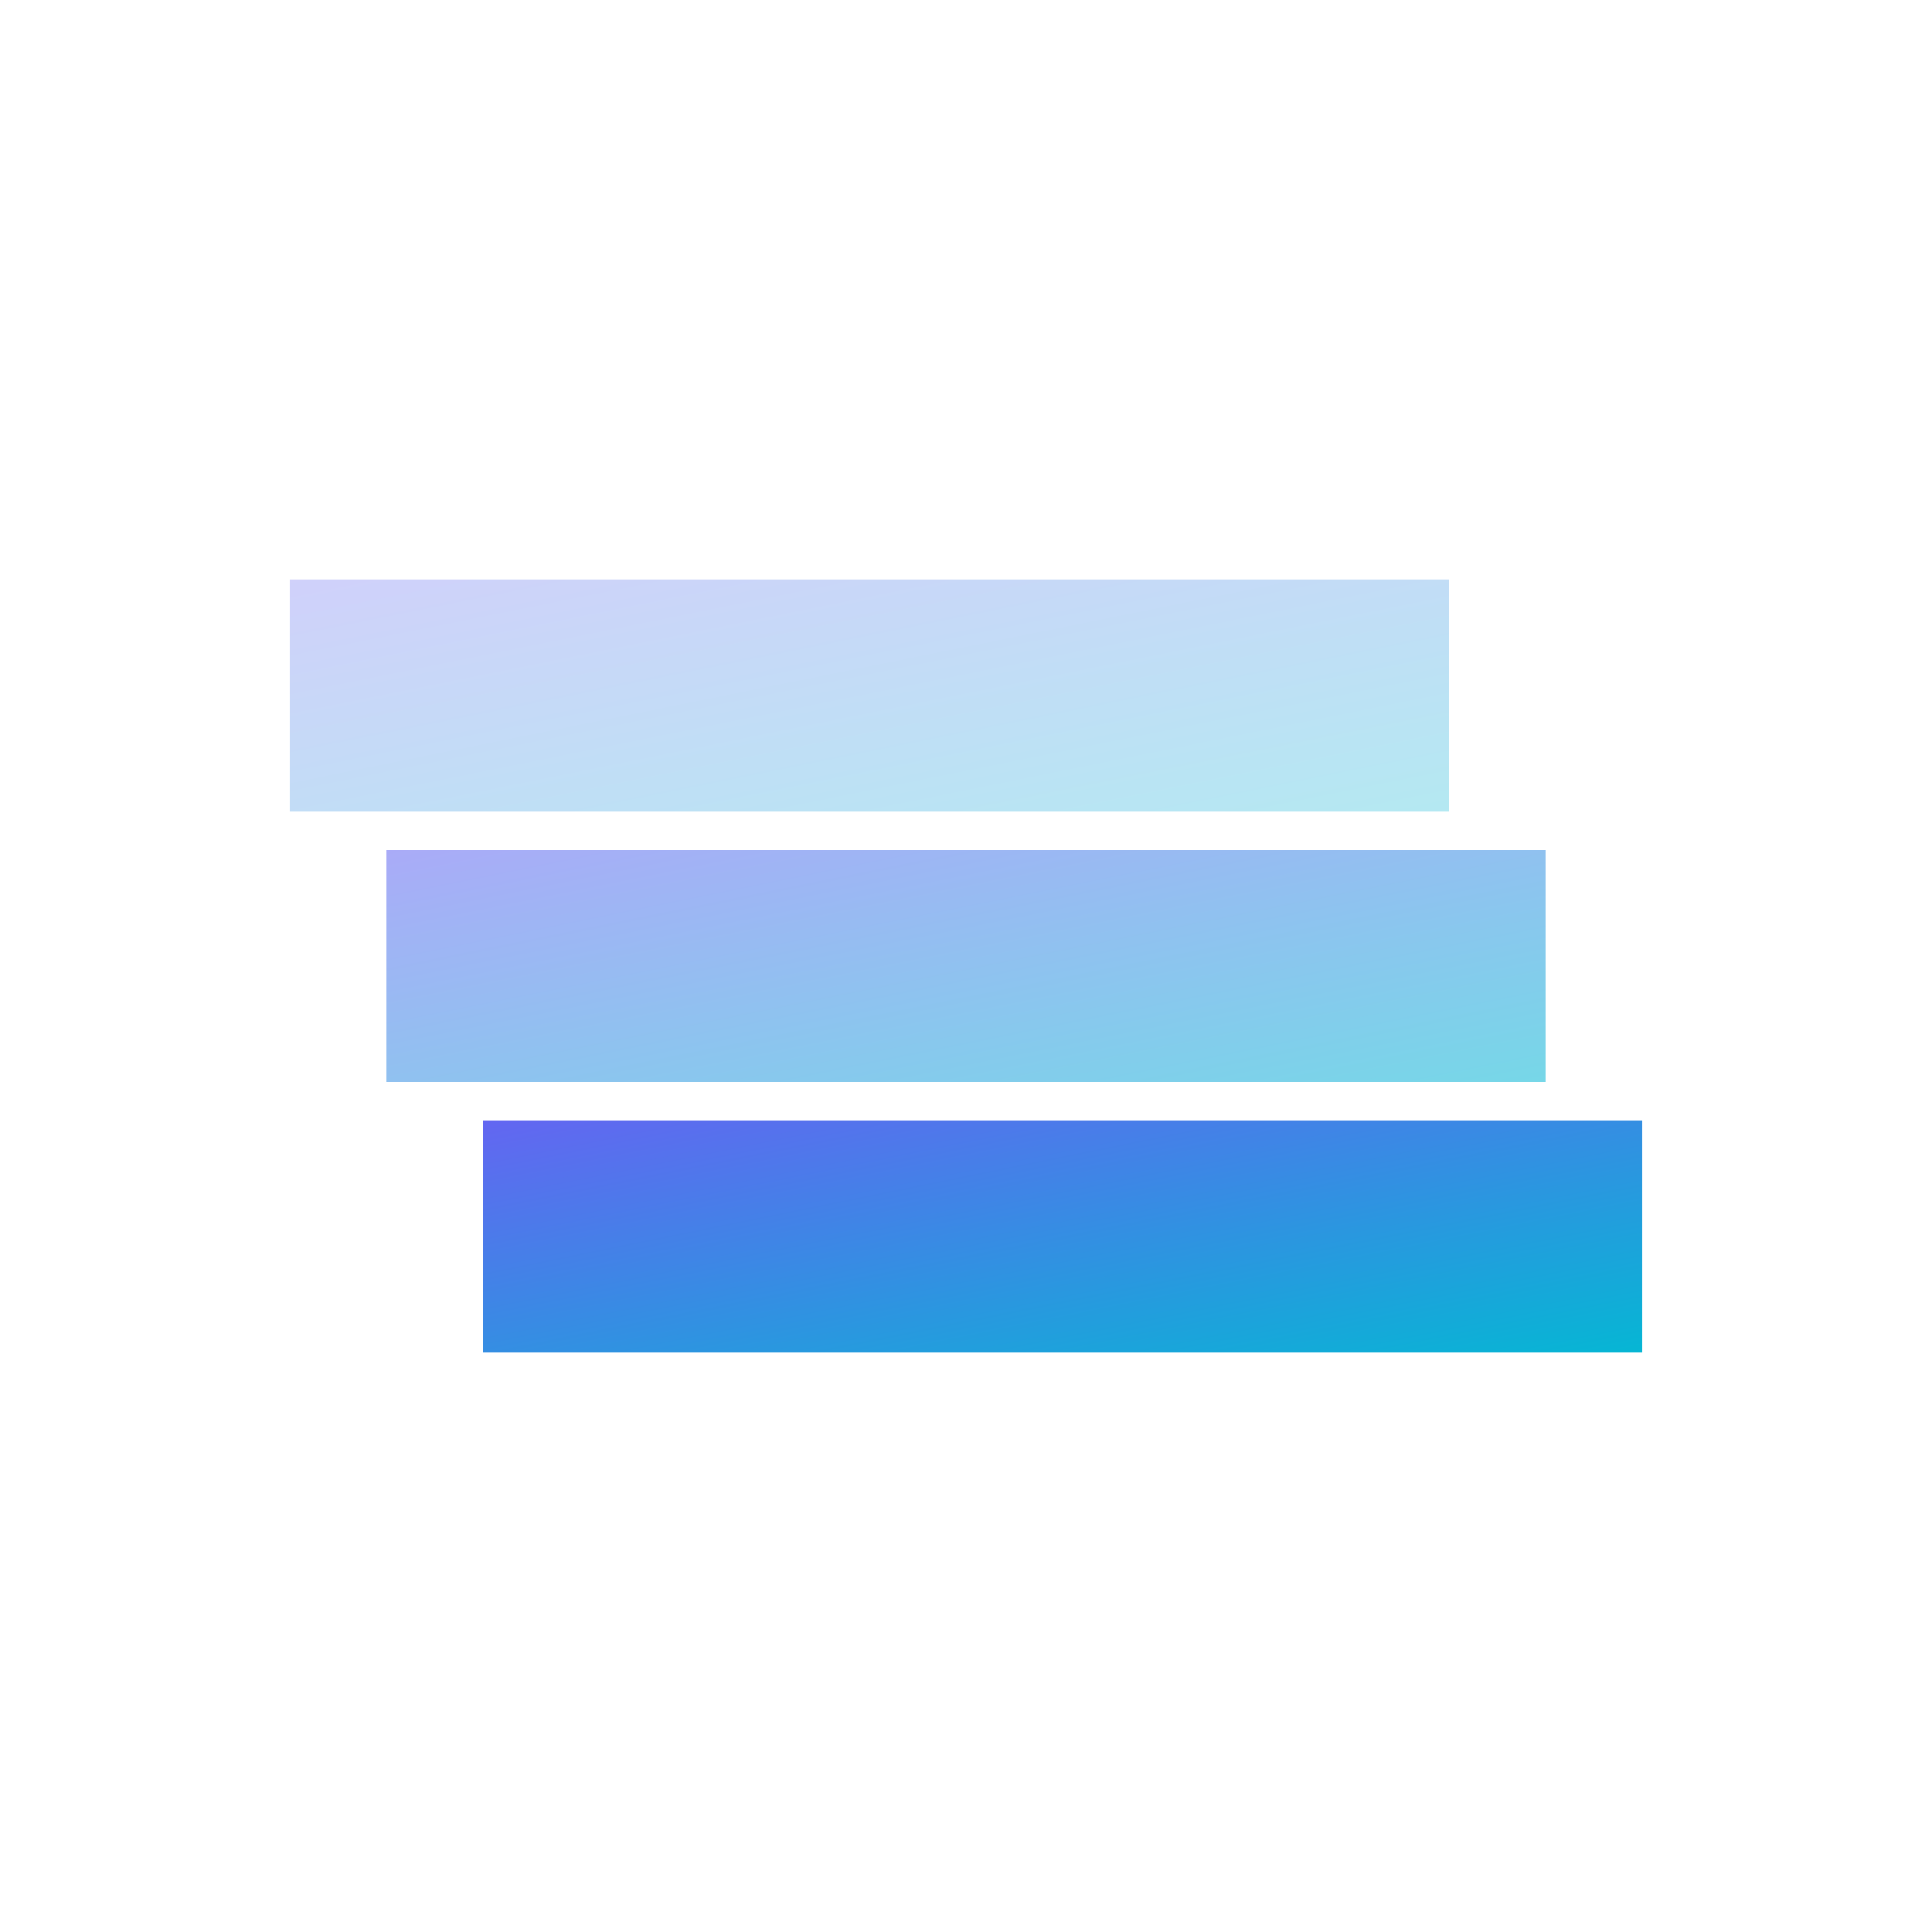 <svg xmlns="http://www.w3.org/2000/svg" viewBox="0 0 100 100">
  <defs>
    <linearGradient id="g" x1="0%" y1="0%" x2="100%" y2="100%">
      <stop offset="0%" style="stop-color:#6366f1"/>
      <stop offset="100%" style="stop-color:#06b6d4"/>
    </linearGradient>
  </defs>
  <rect x="15" y="30" width="60" height="12" fill="url(#g)" opacity="0.3"/>
  <rect x="20" y="44" width="60" height="12" fill="url(#g)" opacity="0.55"/>
  <rect x="25" y="58" width="60" height="12" fill="url(#g)"/>
</svg>
